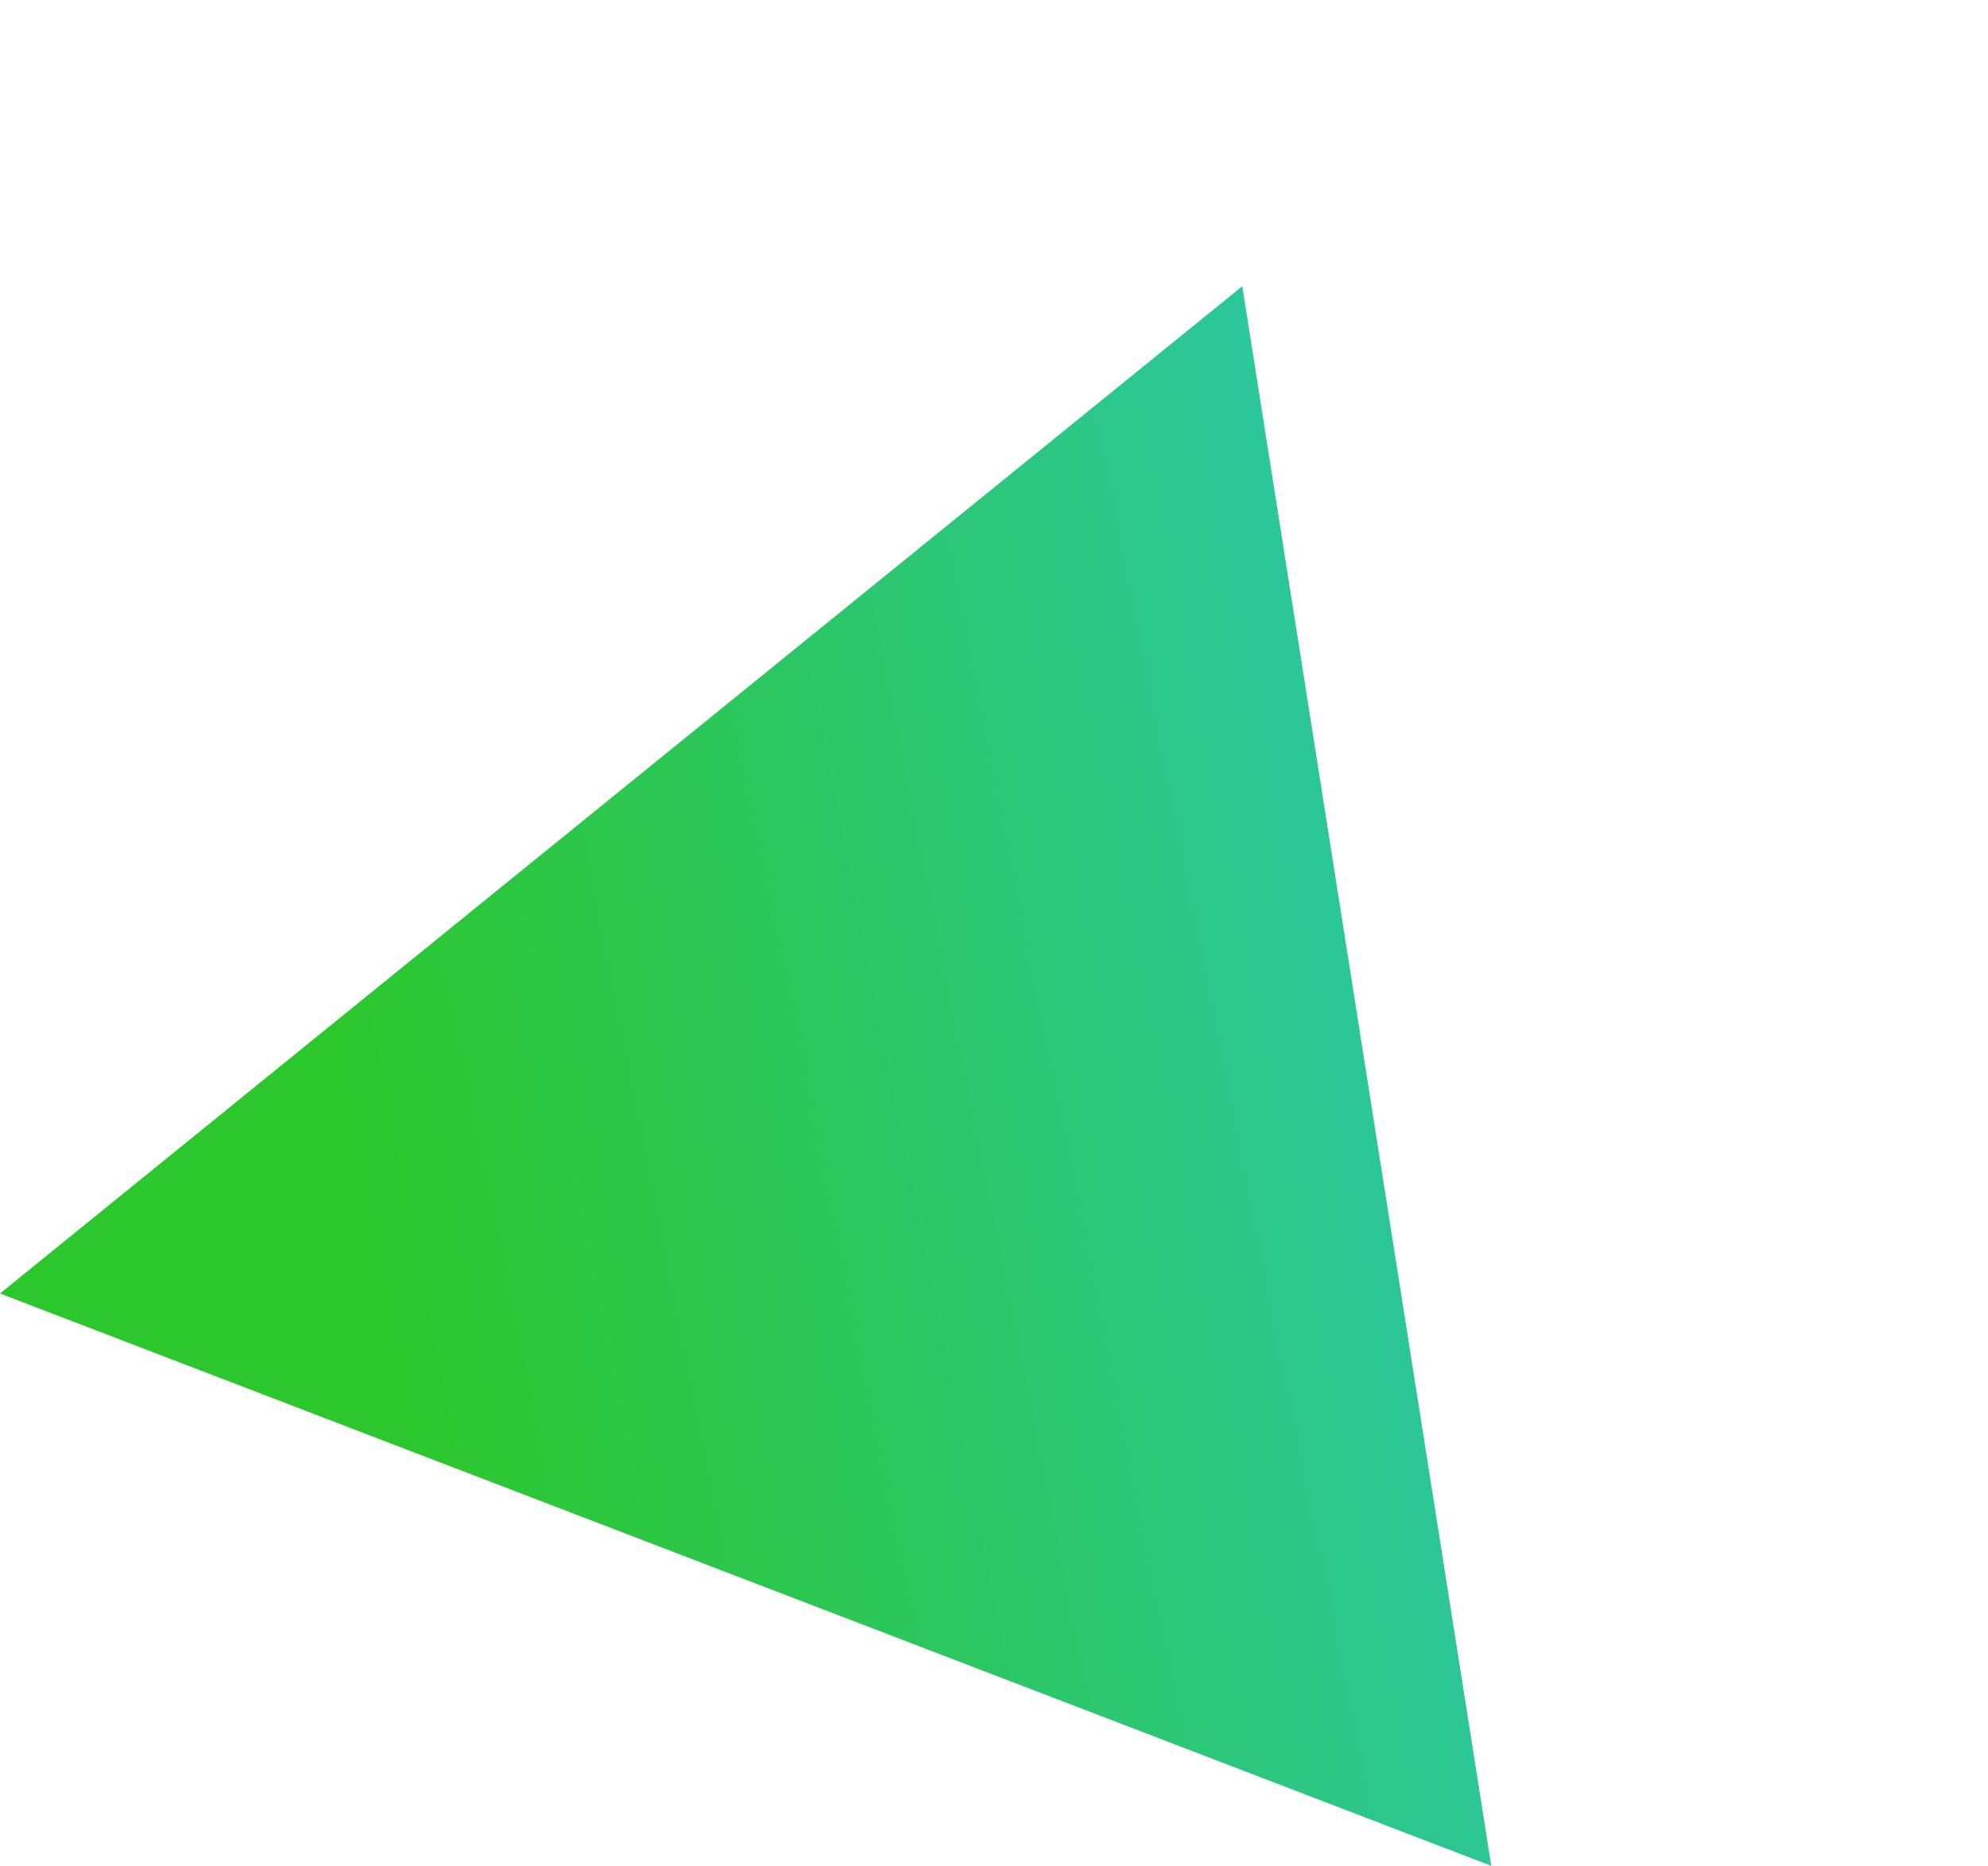 <svg xmlns="http://www.w3.org/2000/svg" xmlns:xlink="http://www.w3.org/1999/xlink" width="65.836" height="61.803" viewBox="0 0 65.836 61.803">
  <defs>
    <style>
      .cls-1 {
        fill: url(#linear-gradient);
      }
    </style>
    <linearGradient id="linear-gradient" x1="0.783" y1="0.206" x2="0.065" y2="0.603" gradientUnits="objectBoundingBox">
      <stop offset="0" stop-color="#2cc7b5"/>
      <stop offset="1" stop-color="#2cc72c"/>
    </linearGradient>
  </defs>
  <path id="多角形_3" data-name="多角形 3" class="cls-1" d="M26.452,0,52.9,45.892H0Z" transform="translate(16.446) rotate(21)"/>
</svg>
